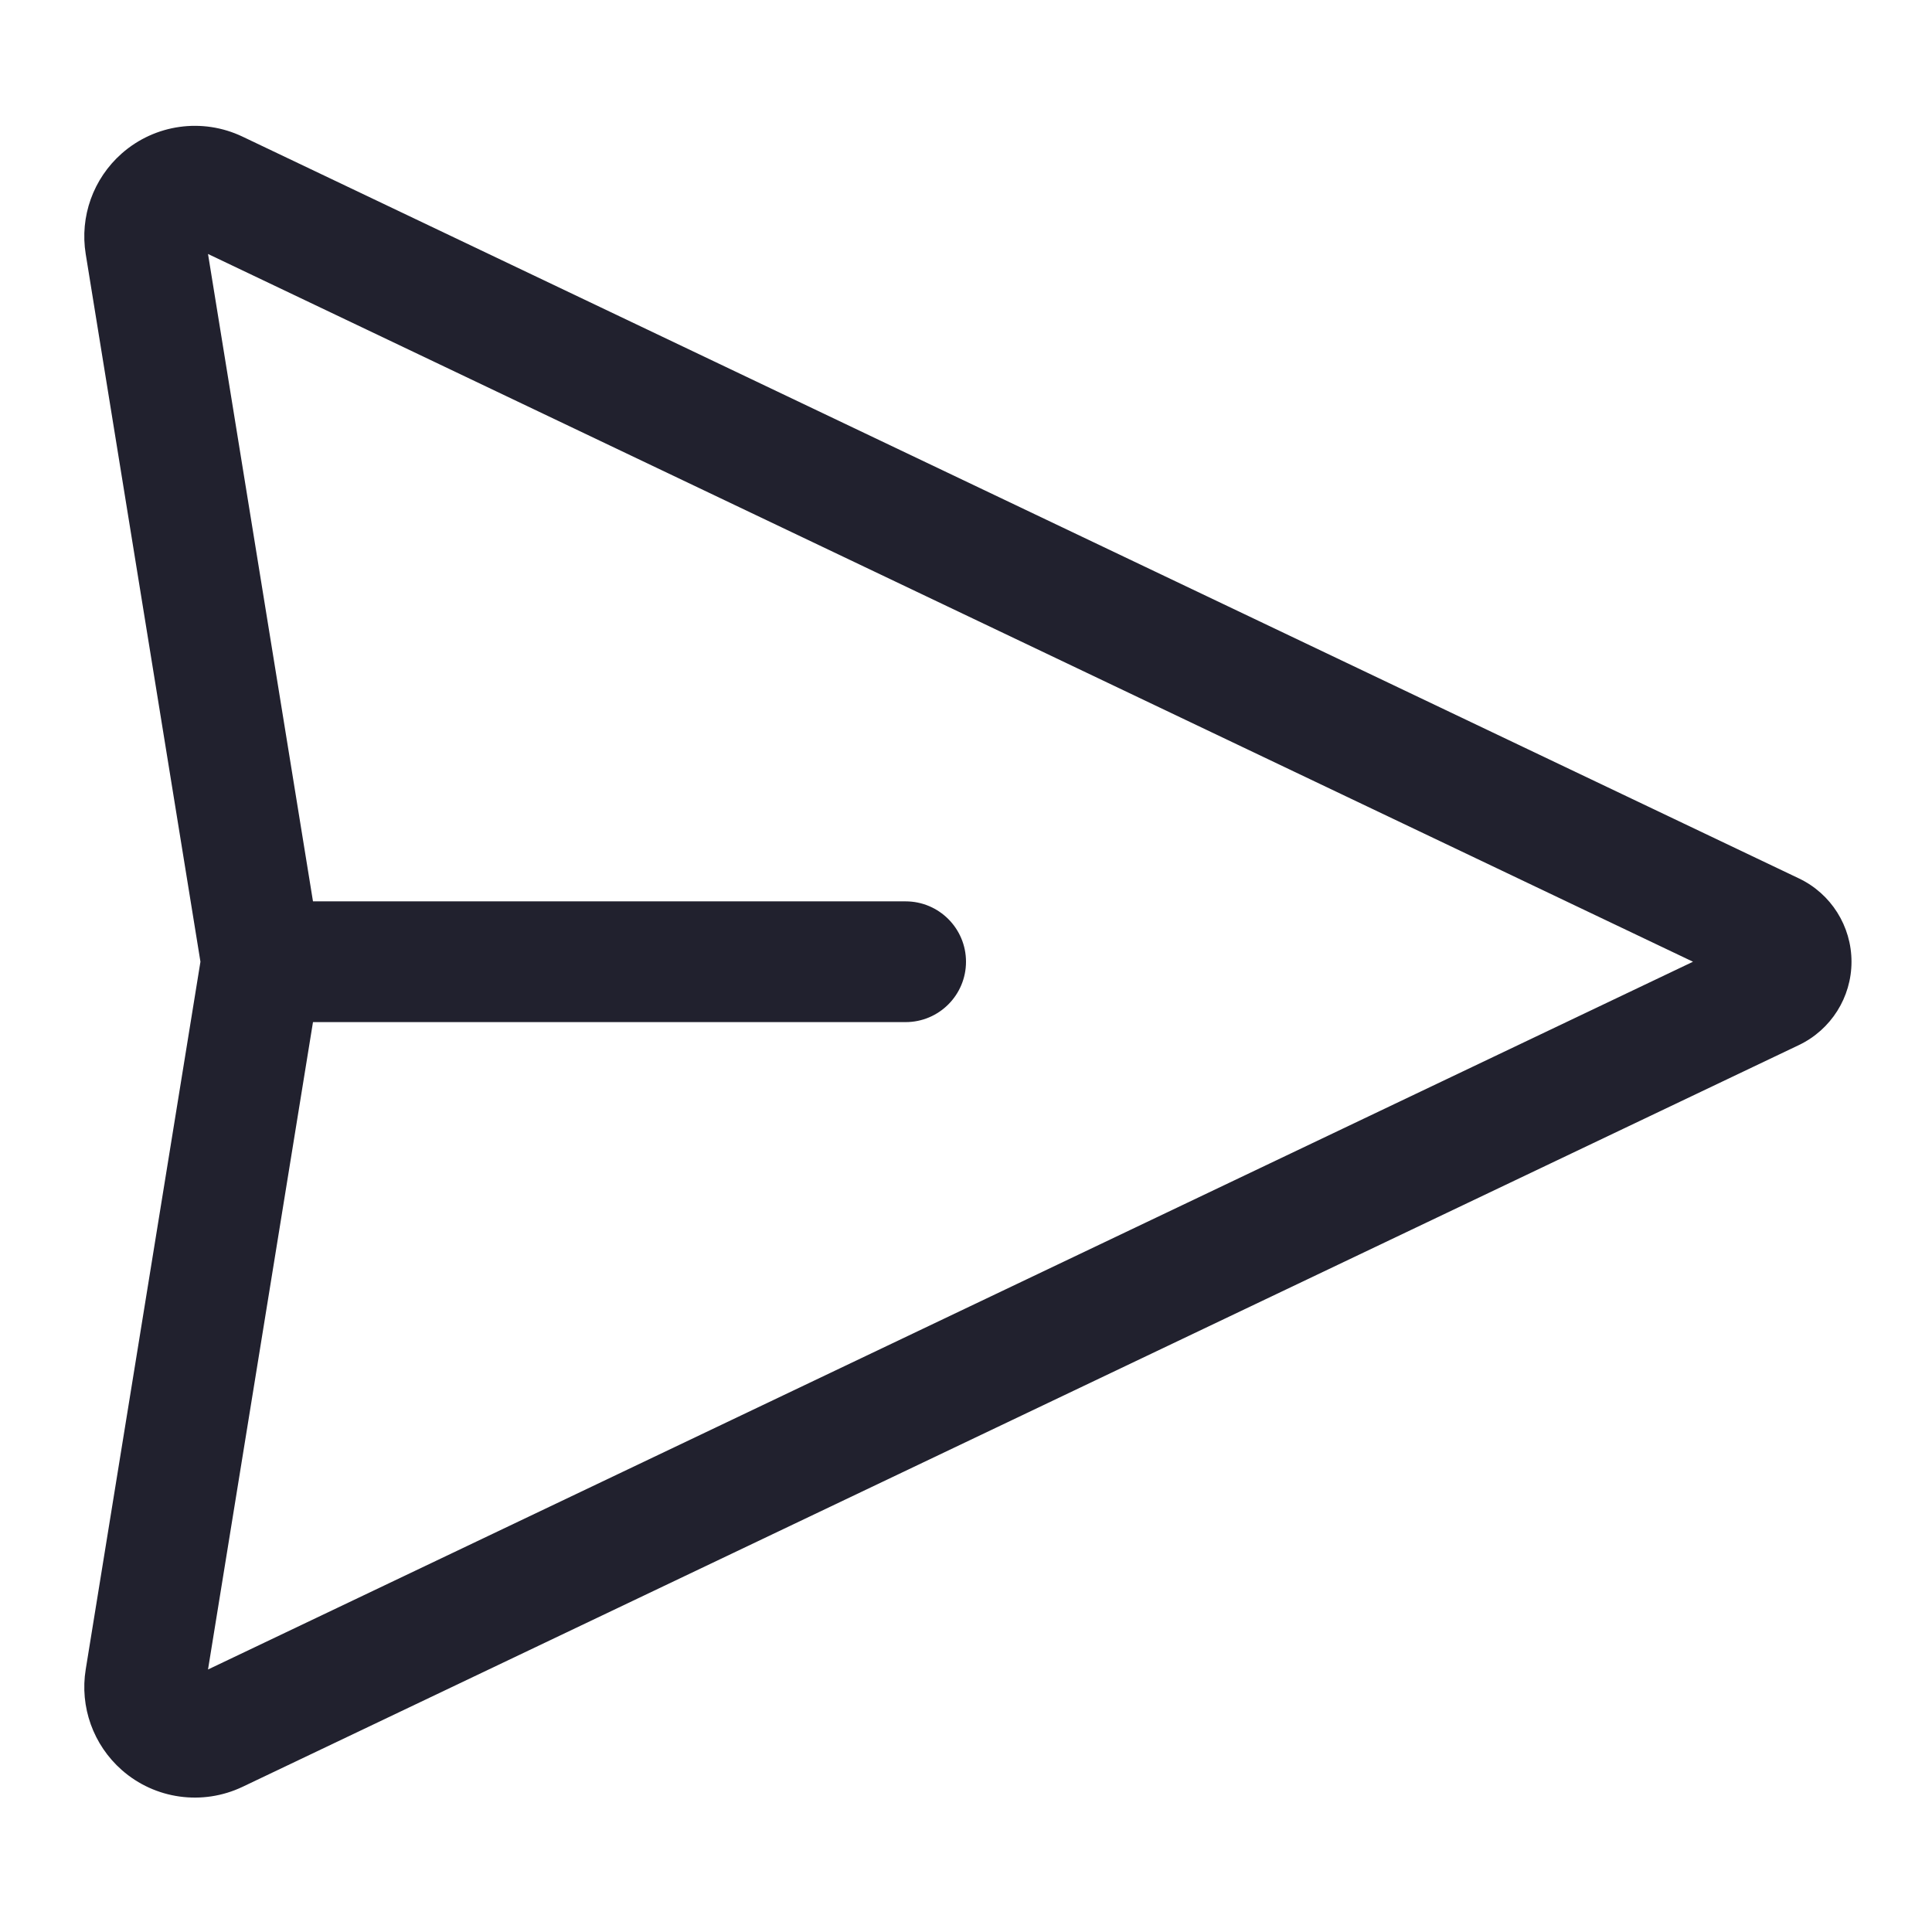 <svg width="24" height="24" viewBox="0 0 24 24" fill="none" xmlns="http://www.w3.org/2000/svg">
<path fill-rule="evenodd" clip-rule="evenodd" d="M1.513 1.906C1.925 1.543 2.515 1.46 3.012 1.697L22.347 10.912C22.746 11.102 23 11.505 23 11.947C23 12.389 22.746 12.791 22.347 12.982L3.012 22.197C2.515 22.433 1.925 22.351 1.513 21.988C1.158 21.675 0.989 21.203 1.065 20.737L2.49 11.947L1.065 3.157C0.989 2.691 1.158 2.219 1.513 1.906ZM3.888 12.697L2.584 20.739L21.031 11.947L2.584 3.155L3.888 11.197H11.25C11.664 11.197 12 11.533 12 11.947C12 12.361 11.664 12.697 11.25 12.697H3.888Z" fill="#21212E"/>
</svg>
